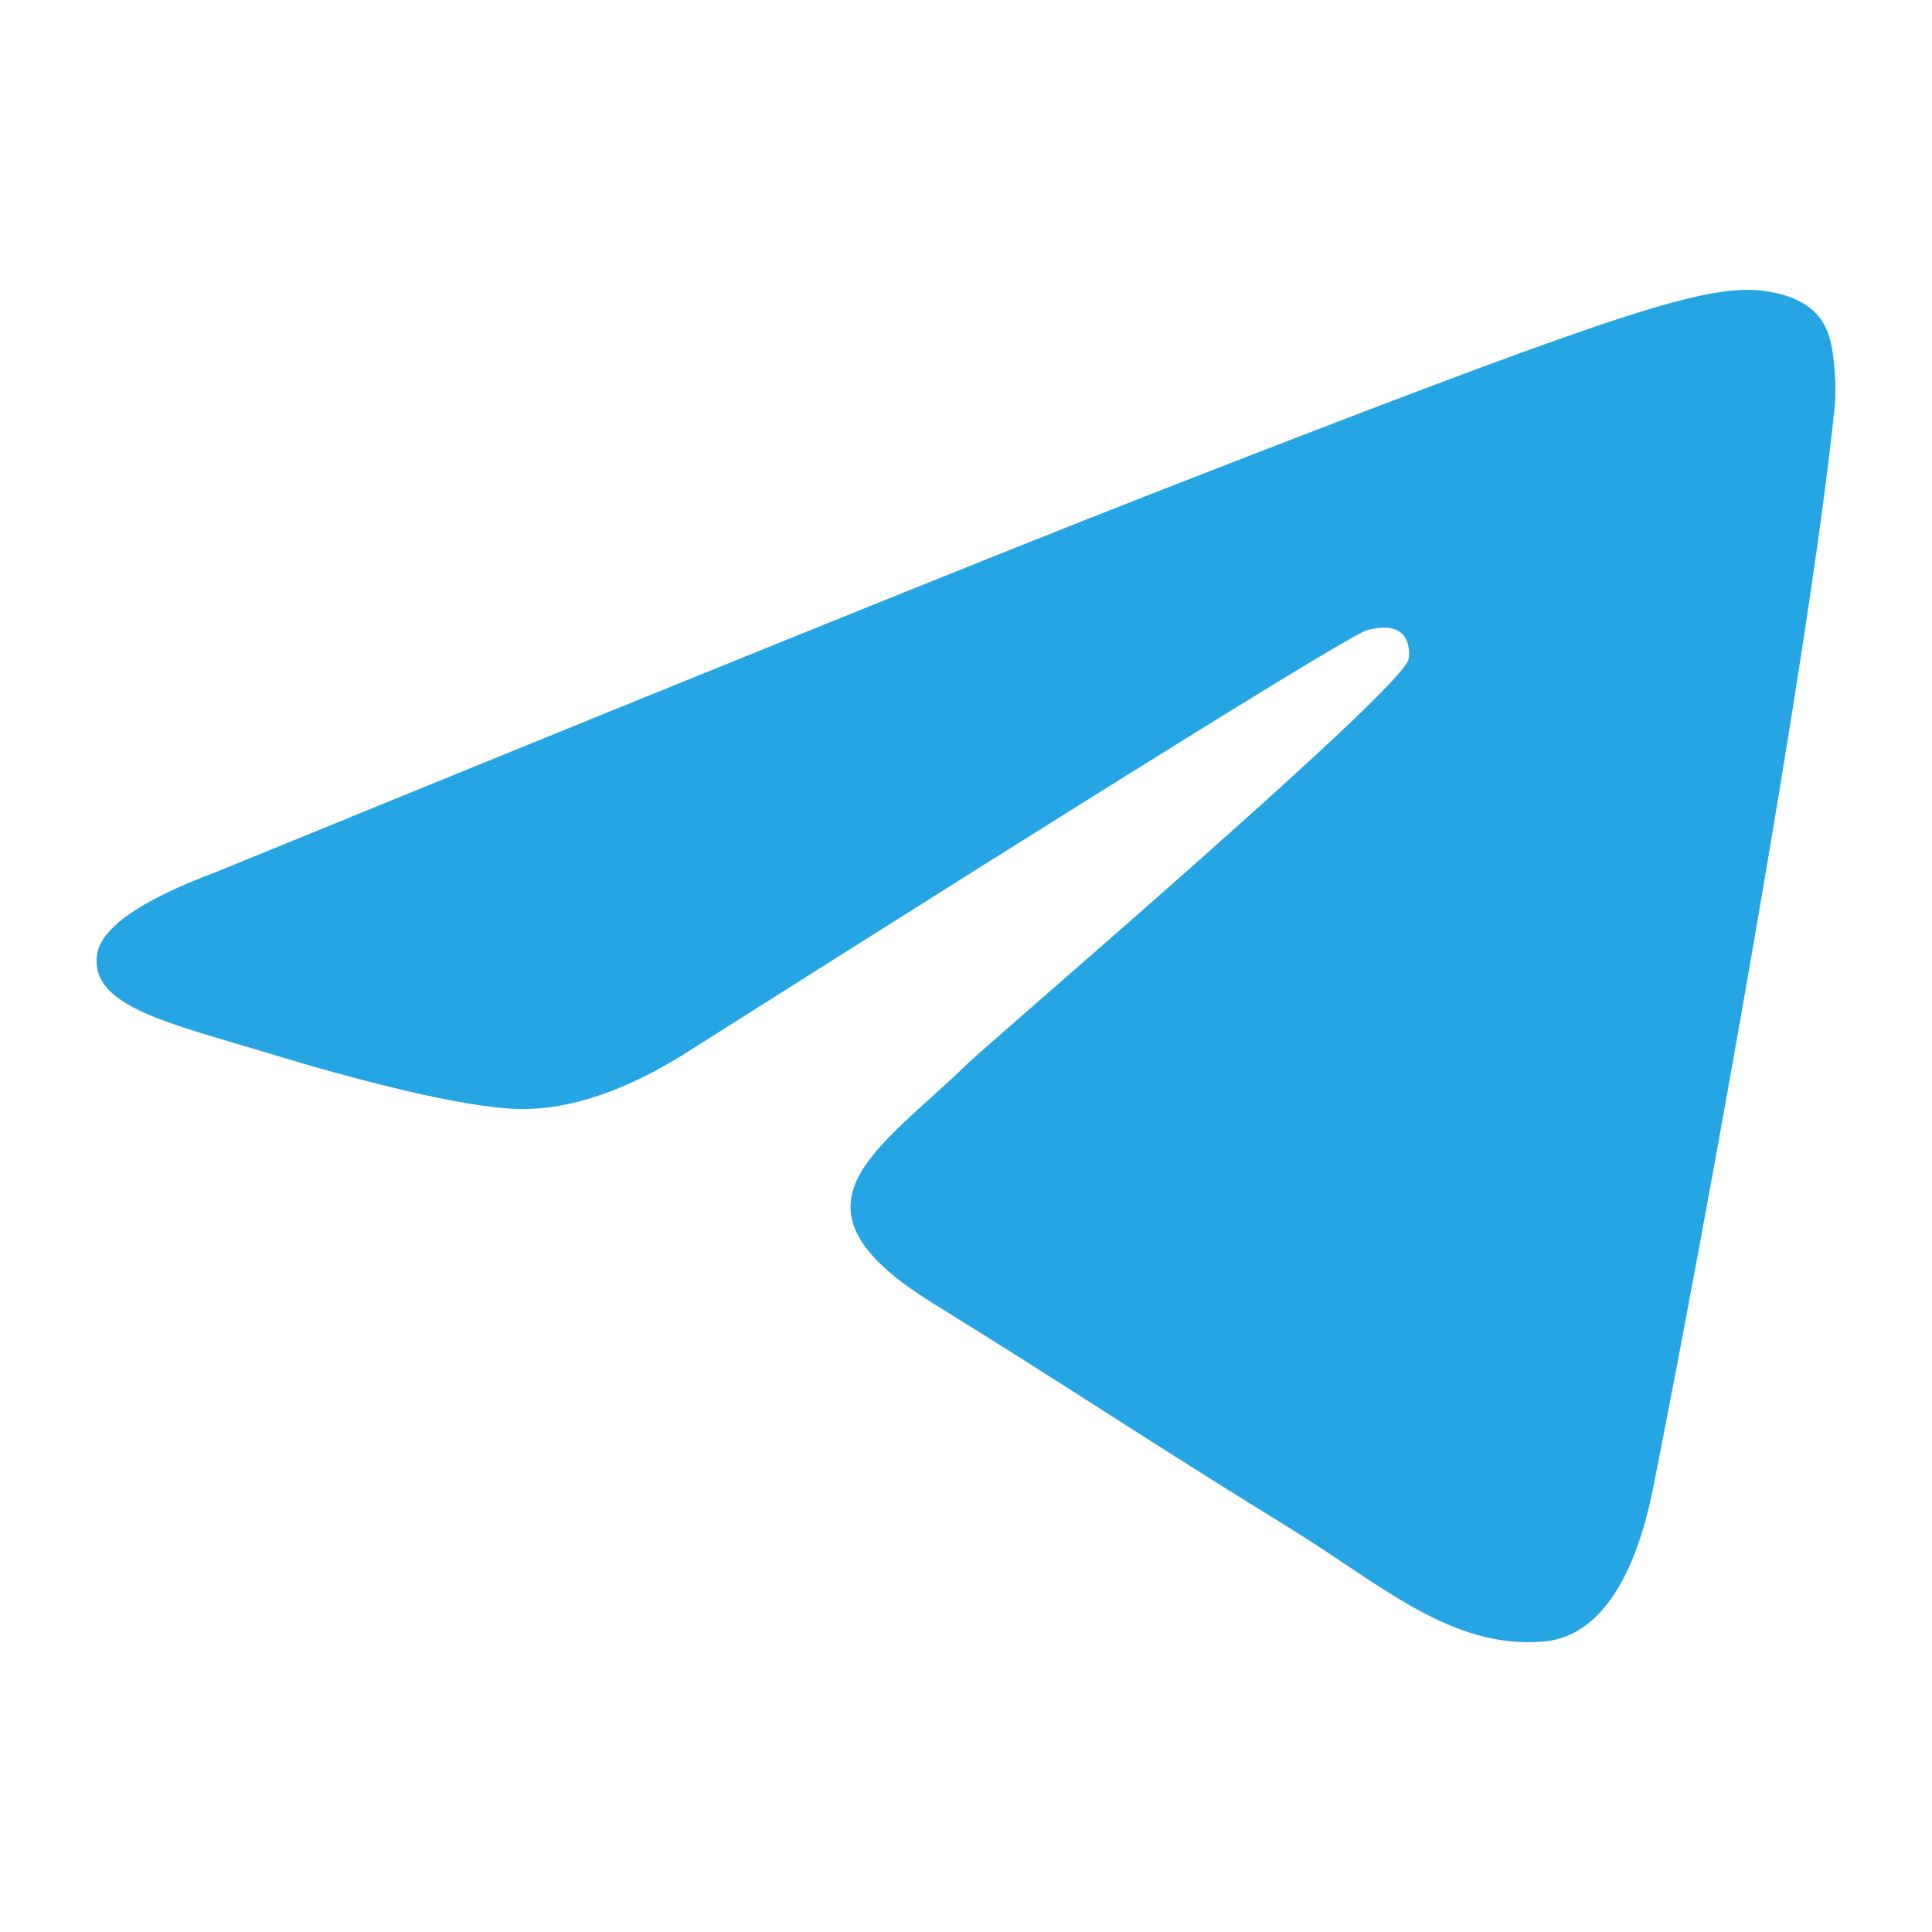 <svg width="20" height="20" viewBox="0 0 20 20" fill="none" xmlns="http://www.w3.org/2000/svg">
<path fill-rule="evenodd" clip-rule="evenodd" d="M2.237 9.027C7.069 7.051 10.291 5.749 11.903 5.119C16.506 3.323 17.463 3.01 18.086 3C18.223 2.998 18.53 3.03 18.728 3.181C18.896 3.309 18.942 3.481 18.964 3.602C18.986 3.723 19.014 3.999 18.992 4.215C18.743 6.674 17.663 12.643 17.114 15.398C16.882 16.564 16.424 16.955 15.982 16.993C15.019 17.076 14.288 16.396 13.356 15.822C11.897 14.925 11.073 14.366 9.657 13.491C8.02 12.479 9.081 11.922 10.014 11.013C10.258 10.775 14.499 7.155 14.581 6.827C14.591 6.786 14.601 6.633 14.504 6.552C14.407 6.471 14.264 6.498 14.161 6.52C14.014 6.552 11.684 7.997 7.169 10.857C6.508 11.284 5.909 11.491 5.372 11.48C4.78 11.468 3.642 11.166 2.795 10.908C1.757 10.591 0.933 10.424 1.004 9.886C1.042 9.606 1.453 9.32 2.237 9.027Z" fill="#26A5E4"/>
</svg>

